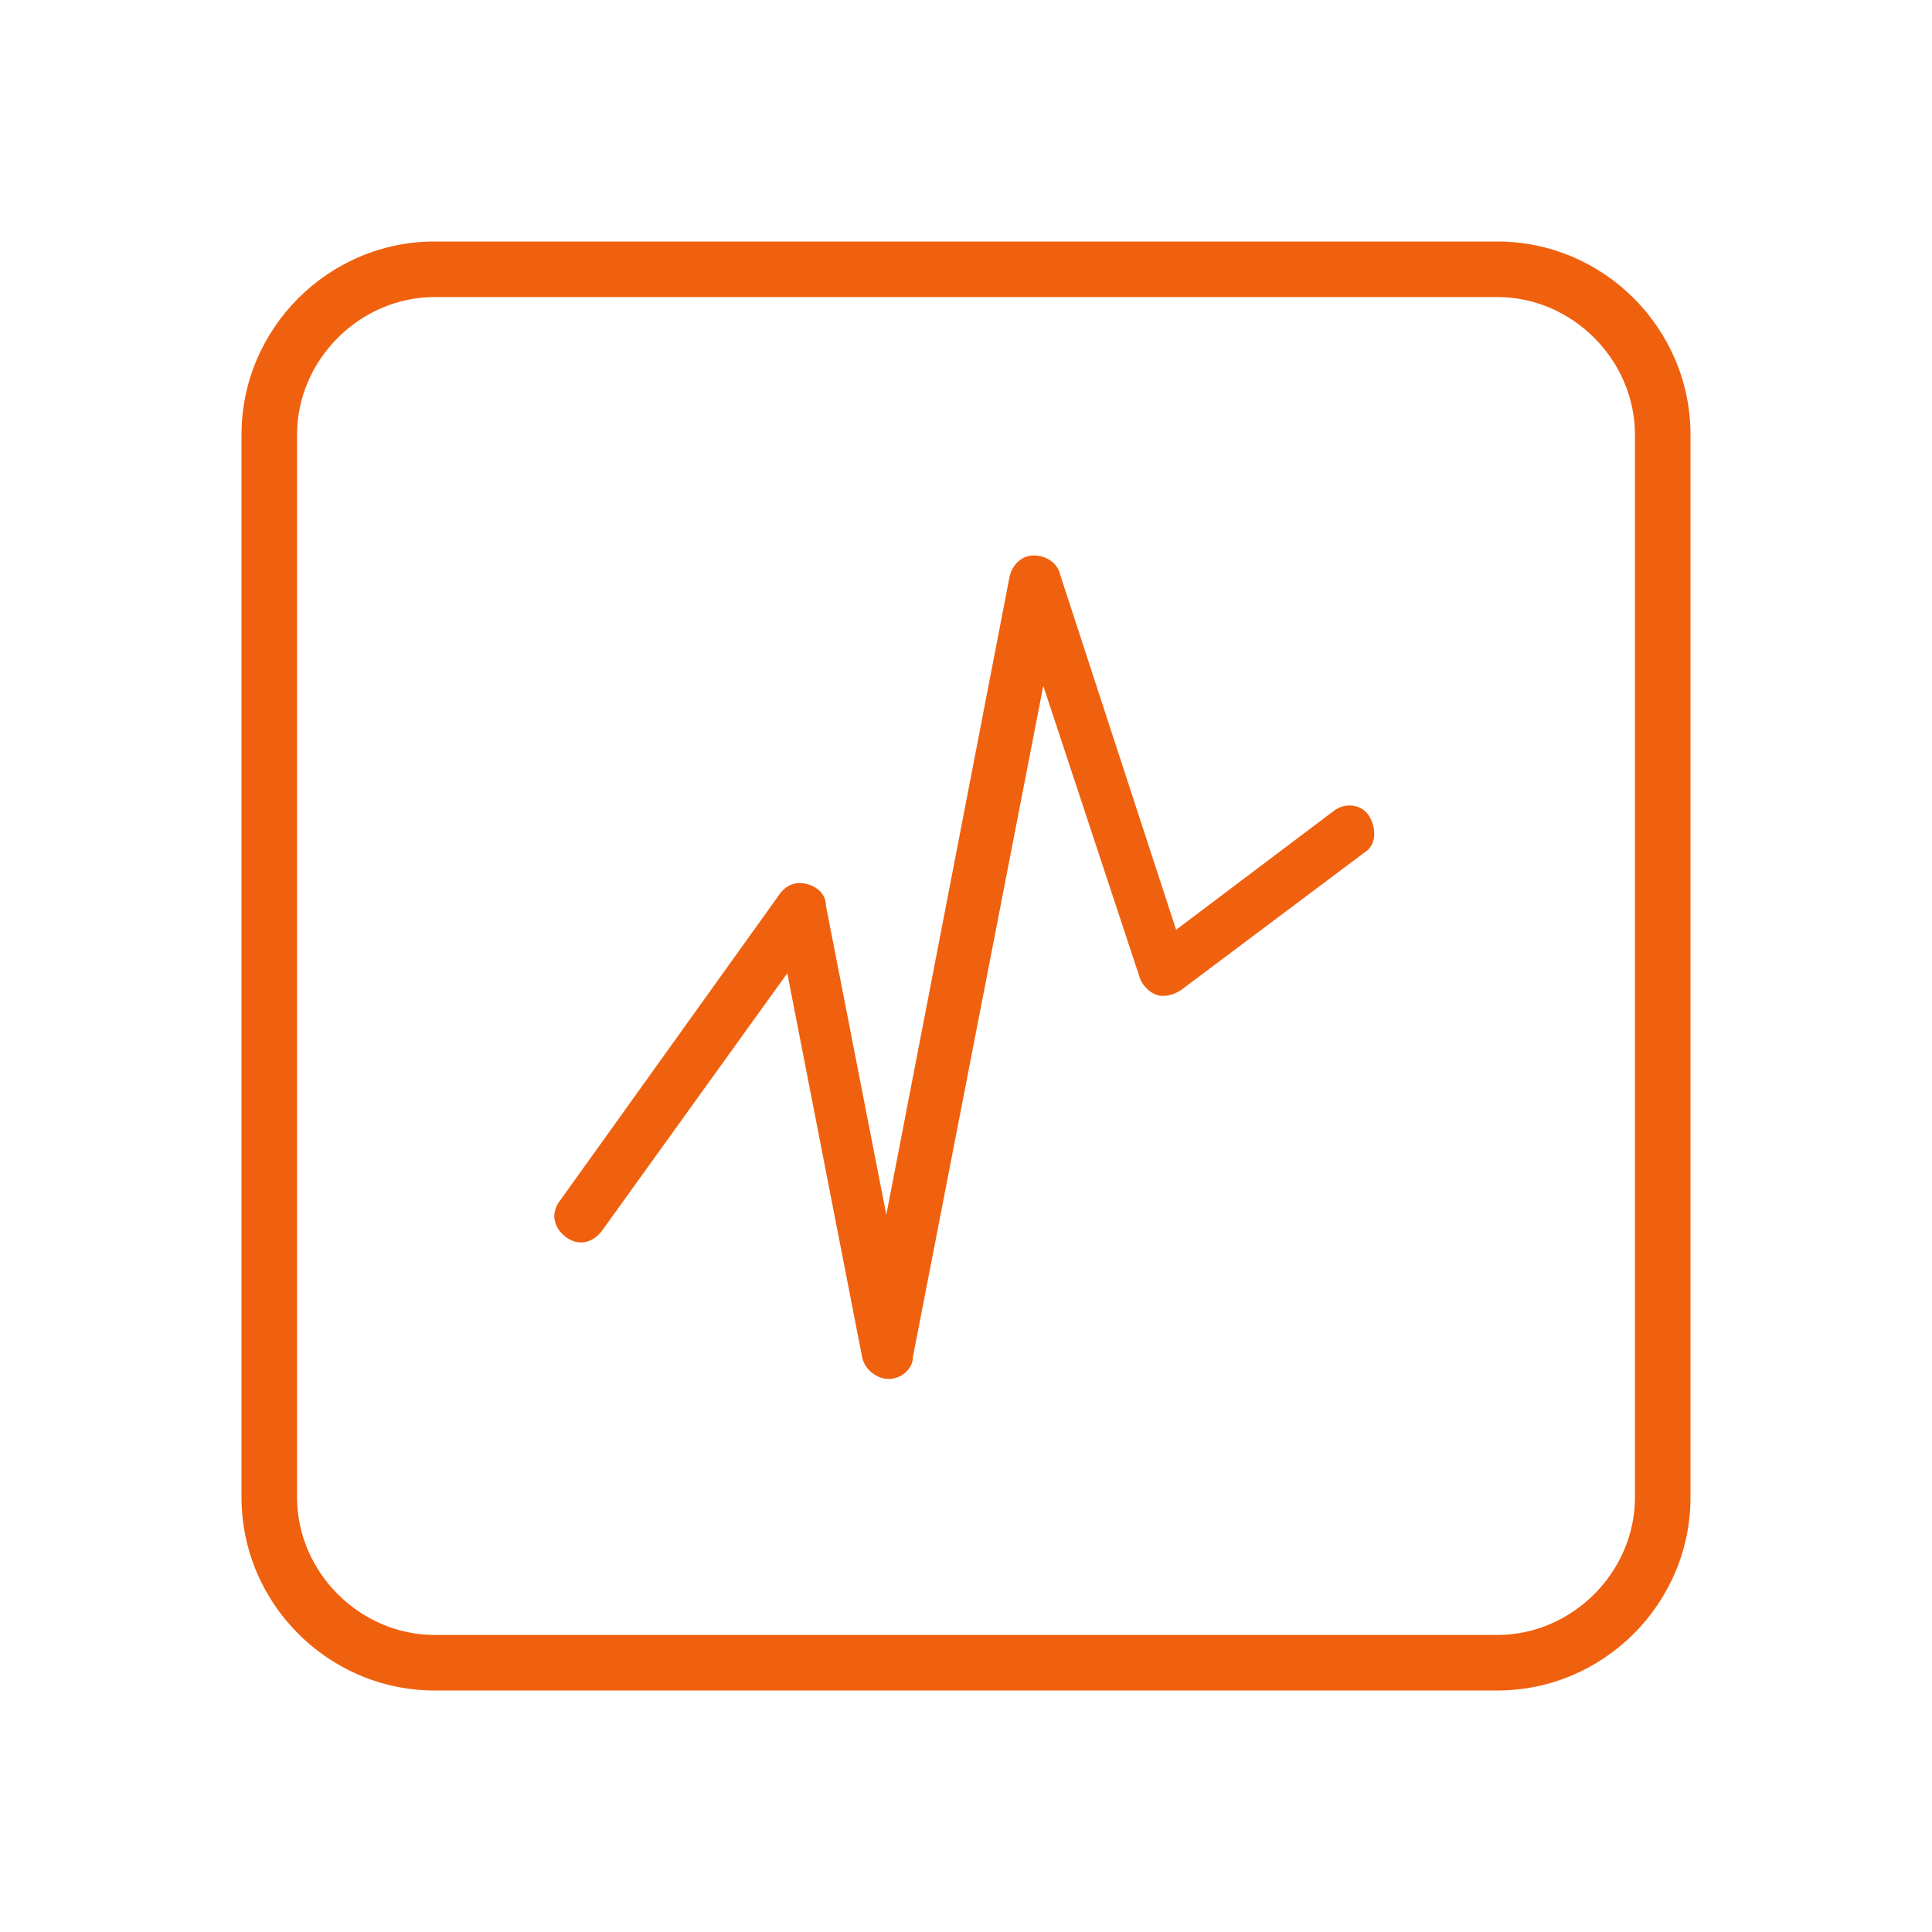 <svg xmlns="http://www.w3.org/2000/svg" width="80" height="80" viewBox="0 0 80 80"><g fill="#F0610F" transform="translate(10 10)"><path d="M52,2.3 C55.1,2.3 57.7,4.9 57.7,8 L57.7,52 C57.7,55.1 55.1,57.7 52,57.7 L8,57.7 C4.9,57.7 2.3,55.1 2.3,52 L2.3,8 C2.3,4.9 4.9,2.3 8,2.3 M52,0 L8,0 C3.6,0 0,3.6 0,8 L0,52 C0,56.4 3.6,60 8,60 L52,60 C56.4,60 60,56.4 60,52 L60,8 C60,3.6 56.4,0 52,0 L52,0 Z"/><path d="M26.8,47.1 C26.3,47.1 25.8,46.7 25.7,46.2 L22.6,30.3 L14.9,41 C14.5,41.5 13.9,41.6 13.4,41.2 C12.9,40.8 12.8,40.2 13.2,39.7 L22.3,27 C22.6,26.6 23,26.5 23.4,26.6 C23.8,26.7 24.2,27 24.2,27.5 L26.7,40.3 L31.8,13.9 C31.9,13.4 32.3,13 32.8,13 C33.3,13 33.8,13.3 33.9,13.8 L38.7,28.5 L45.2,23.6 C45.7,23.2 46.4,23.3 46.7,23.8 C47,24.3 47,25 46.5,25.3 L38.9,31 C38.6,31.2 38.2,31.3 37.9,31.2 C37.6,31.1 37.3,30.8 37.2,30.5 L33.2,18.4 L27.8,46.2 C27.8,46.7 27.3,47.1 26.8,47.1 C26.8,47.1 26.8,47.1 26.8,47.1 Z"/></g></svg>